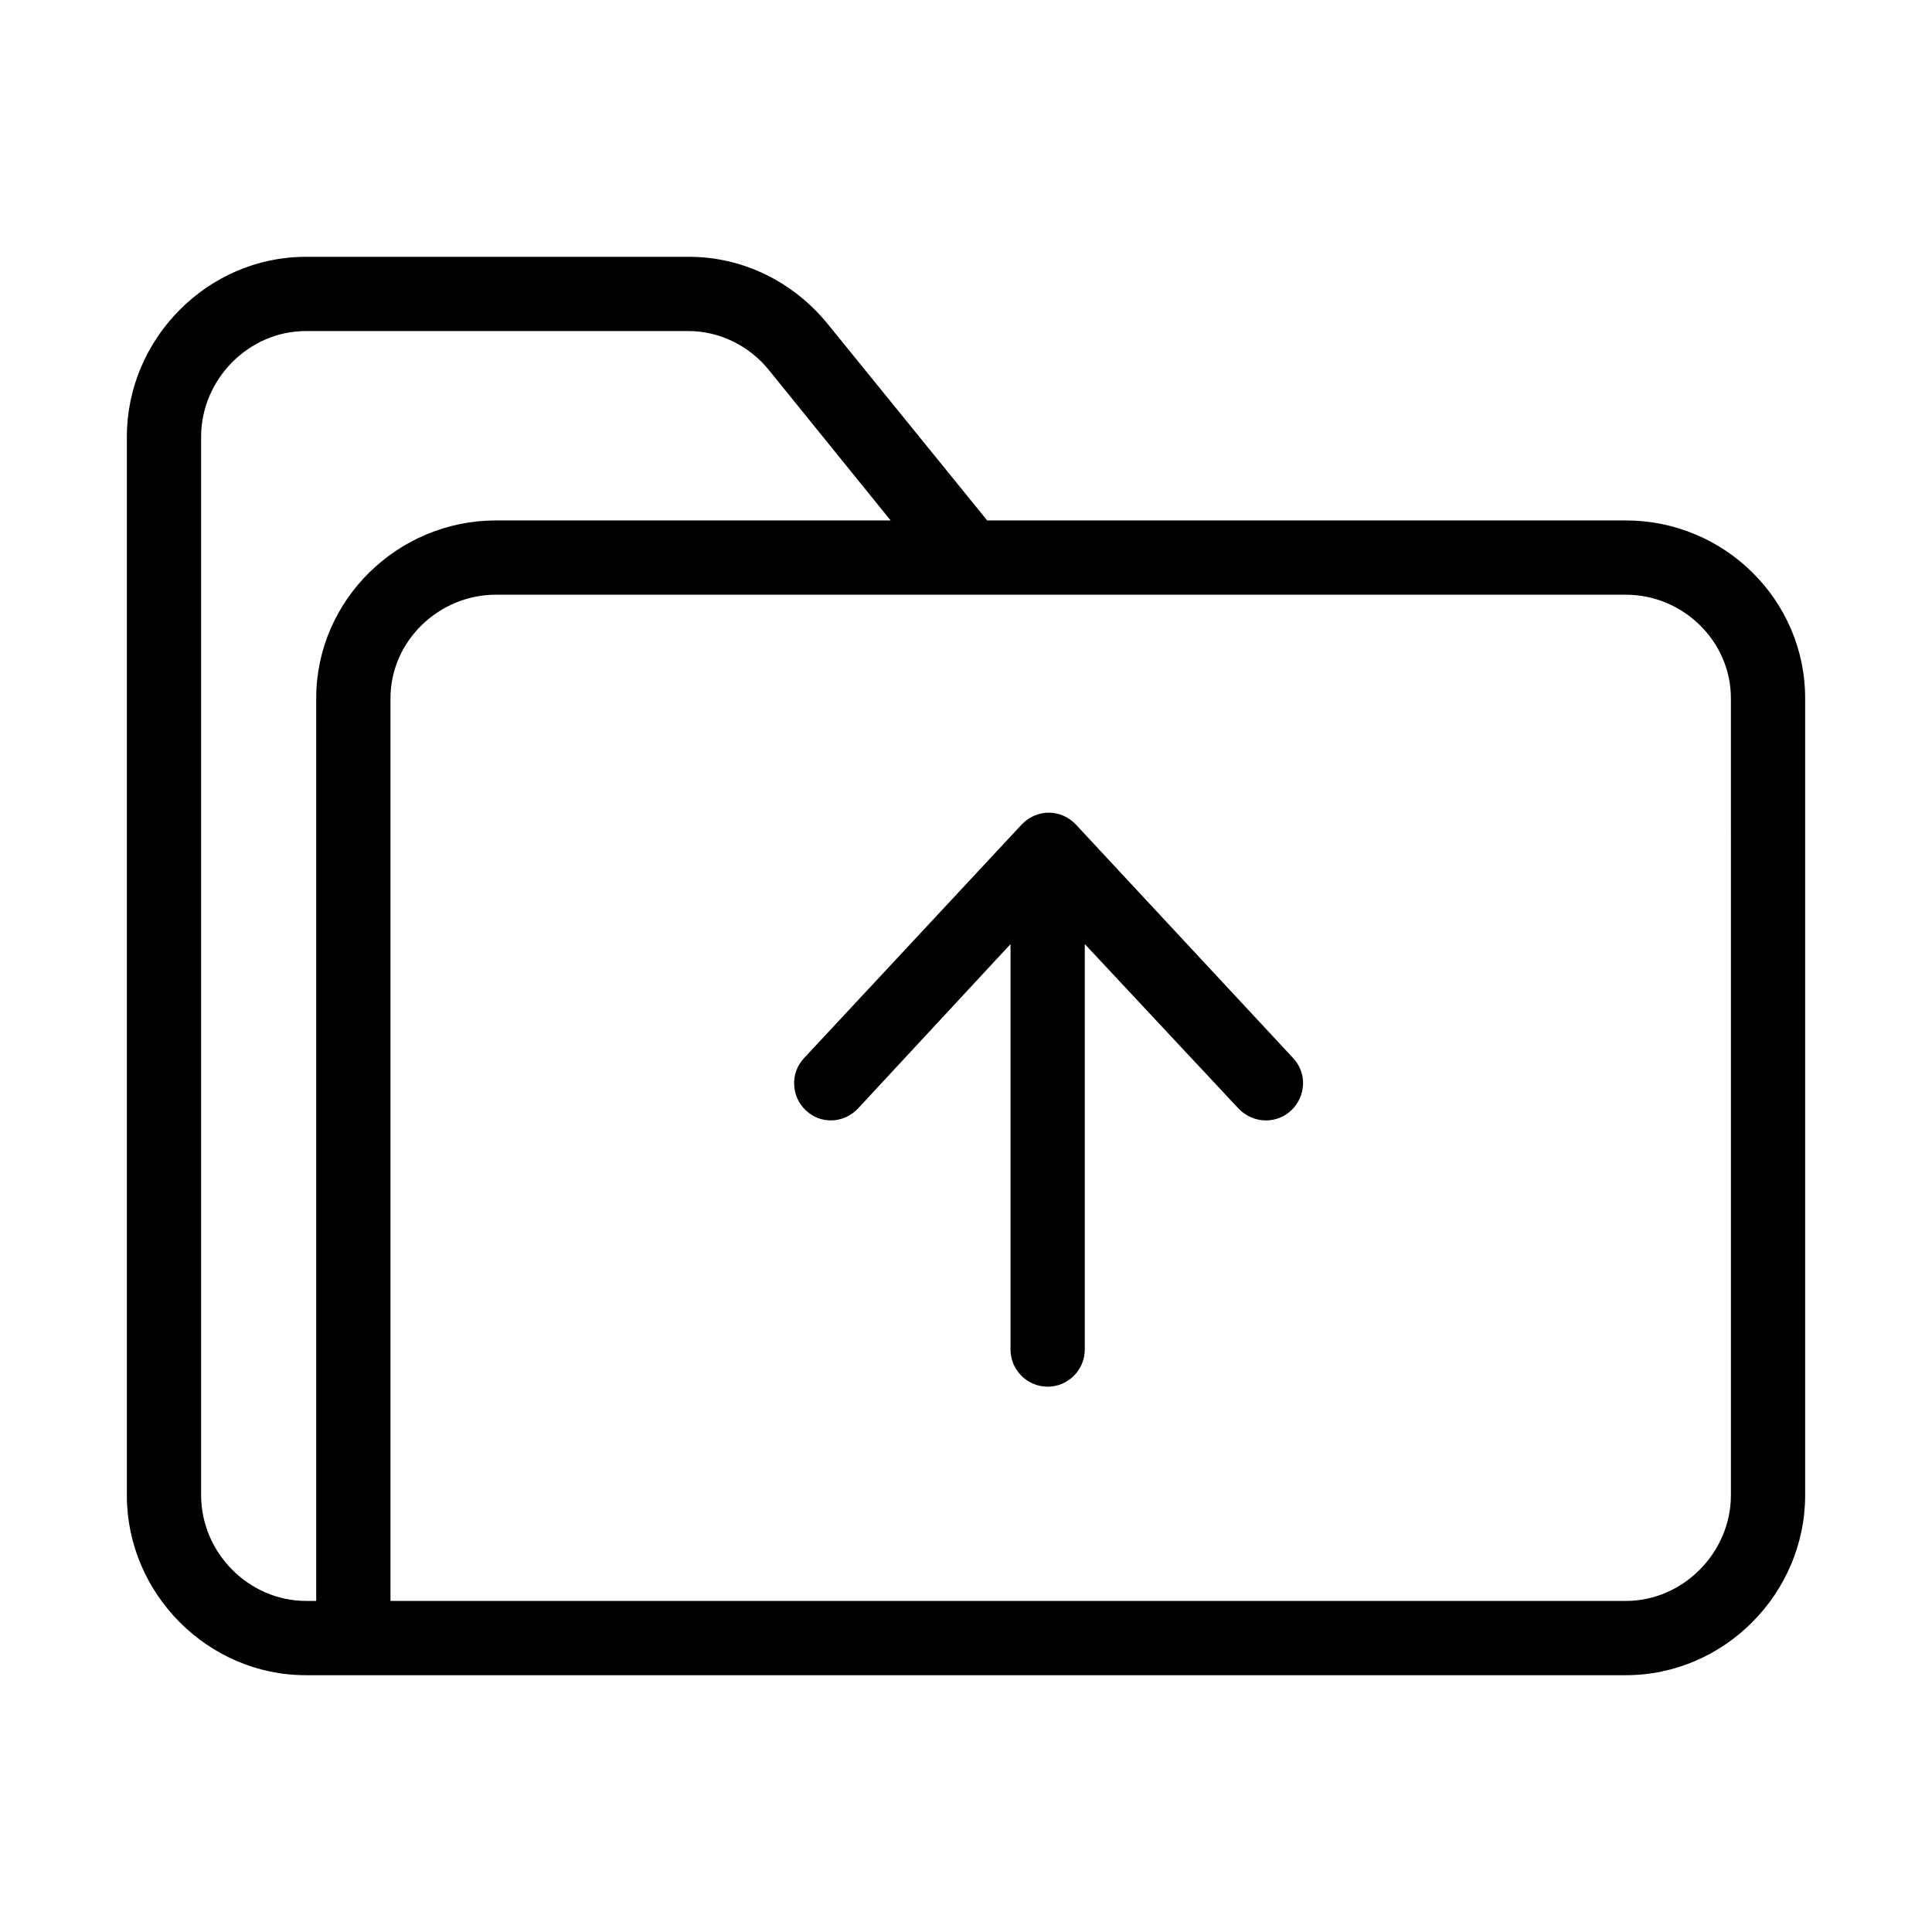 <?xml version="1.0" encoding="UTF-8"?>
<!-- Uploaded to: ICON Repo, www.svgrepo.com, Generator: ICON Repo Mixer Tools -->
<svg fill="#000000" width="800px" height="800px" version="1.1" viewBox="144 144 512 512" xmlns="http://www.w3.org/2000/svg">
 <g>
  <path d="m574.86 281.92h-169.25l-42.41-52.25c-9.051-11.02-22.336-17.613-36.602-17.613h-101.55c-25.977 0-47.43 21.648-47.43 47.723v280.54c0 25.98 21.453 47.625 47.43 47.625h349.81c26.074 0 47.527-21.648 47.527-47.723v-211.17c0-26.074-21.449-47.133-47.527-47.133zm-347.06 47.133v239.21h-2.656c-15.25 0-27.848-12.789-27.848-28.043v-280.44c0-15.25 12.598-28.043 27.75-28.043h101.45c8.266 0 16.137 3.938 21.352 10.43l32.176 39.754h-104.6c-25.977 0-47.625 21.059-47.625 47.133zm374.91 211.17c0 15.152-12.594 28.043-27.848 28.043h-327.38v-239.21c0-15.152 12.793-27.453 27.945-27.453h299.43c15.152 0 27.848 12.301 27.848 27.453z"/>
  <path d="m429.12 362.51c-1.871-1.969-4.43-3.148-7.184-3.148s-5.312 1.18-7.184 3.148l-57.664 61.895c-3.738 3.938-3.445 10.234 0.492 13.875 3.938 3.738 10.035 3.445 13.777-0.492l40.441-43.59v107.45c0 5.41 4.43 9.84 9.84 9.84 5.41 0 9.84-4.43 9.84-9.84l0.004-107.46 40.738 43.59c1.969 2.066 4.625 3.148 7.281 3.148 2.363 0 4.82-0.887 6.691-2.656 3.938-3.738 4.231-9.938 0.492-13.875z"/>
 </g>
</svg>